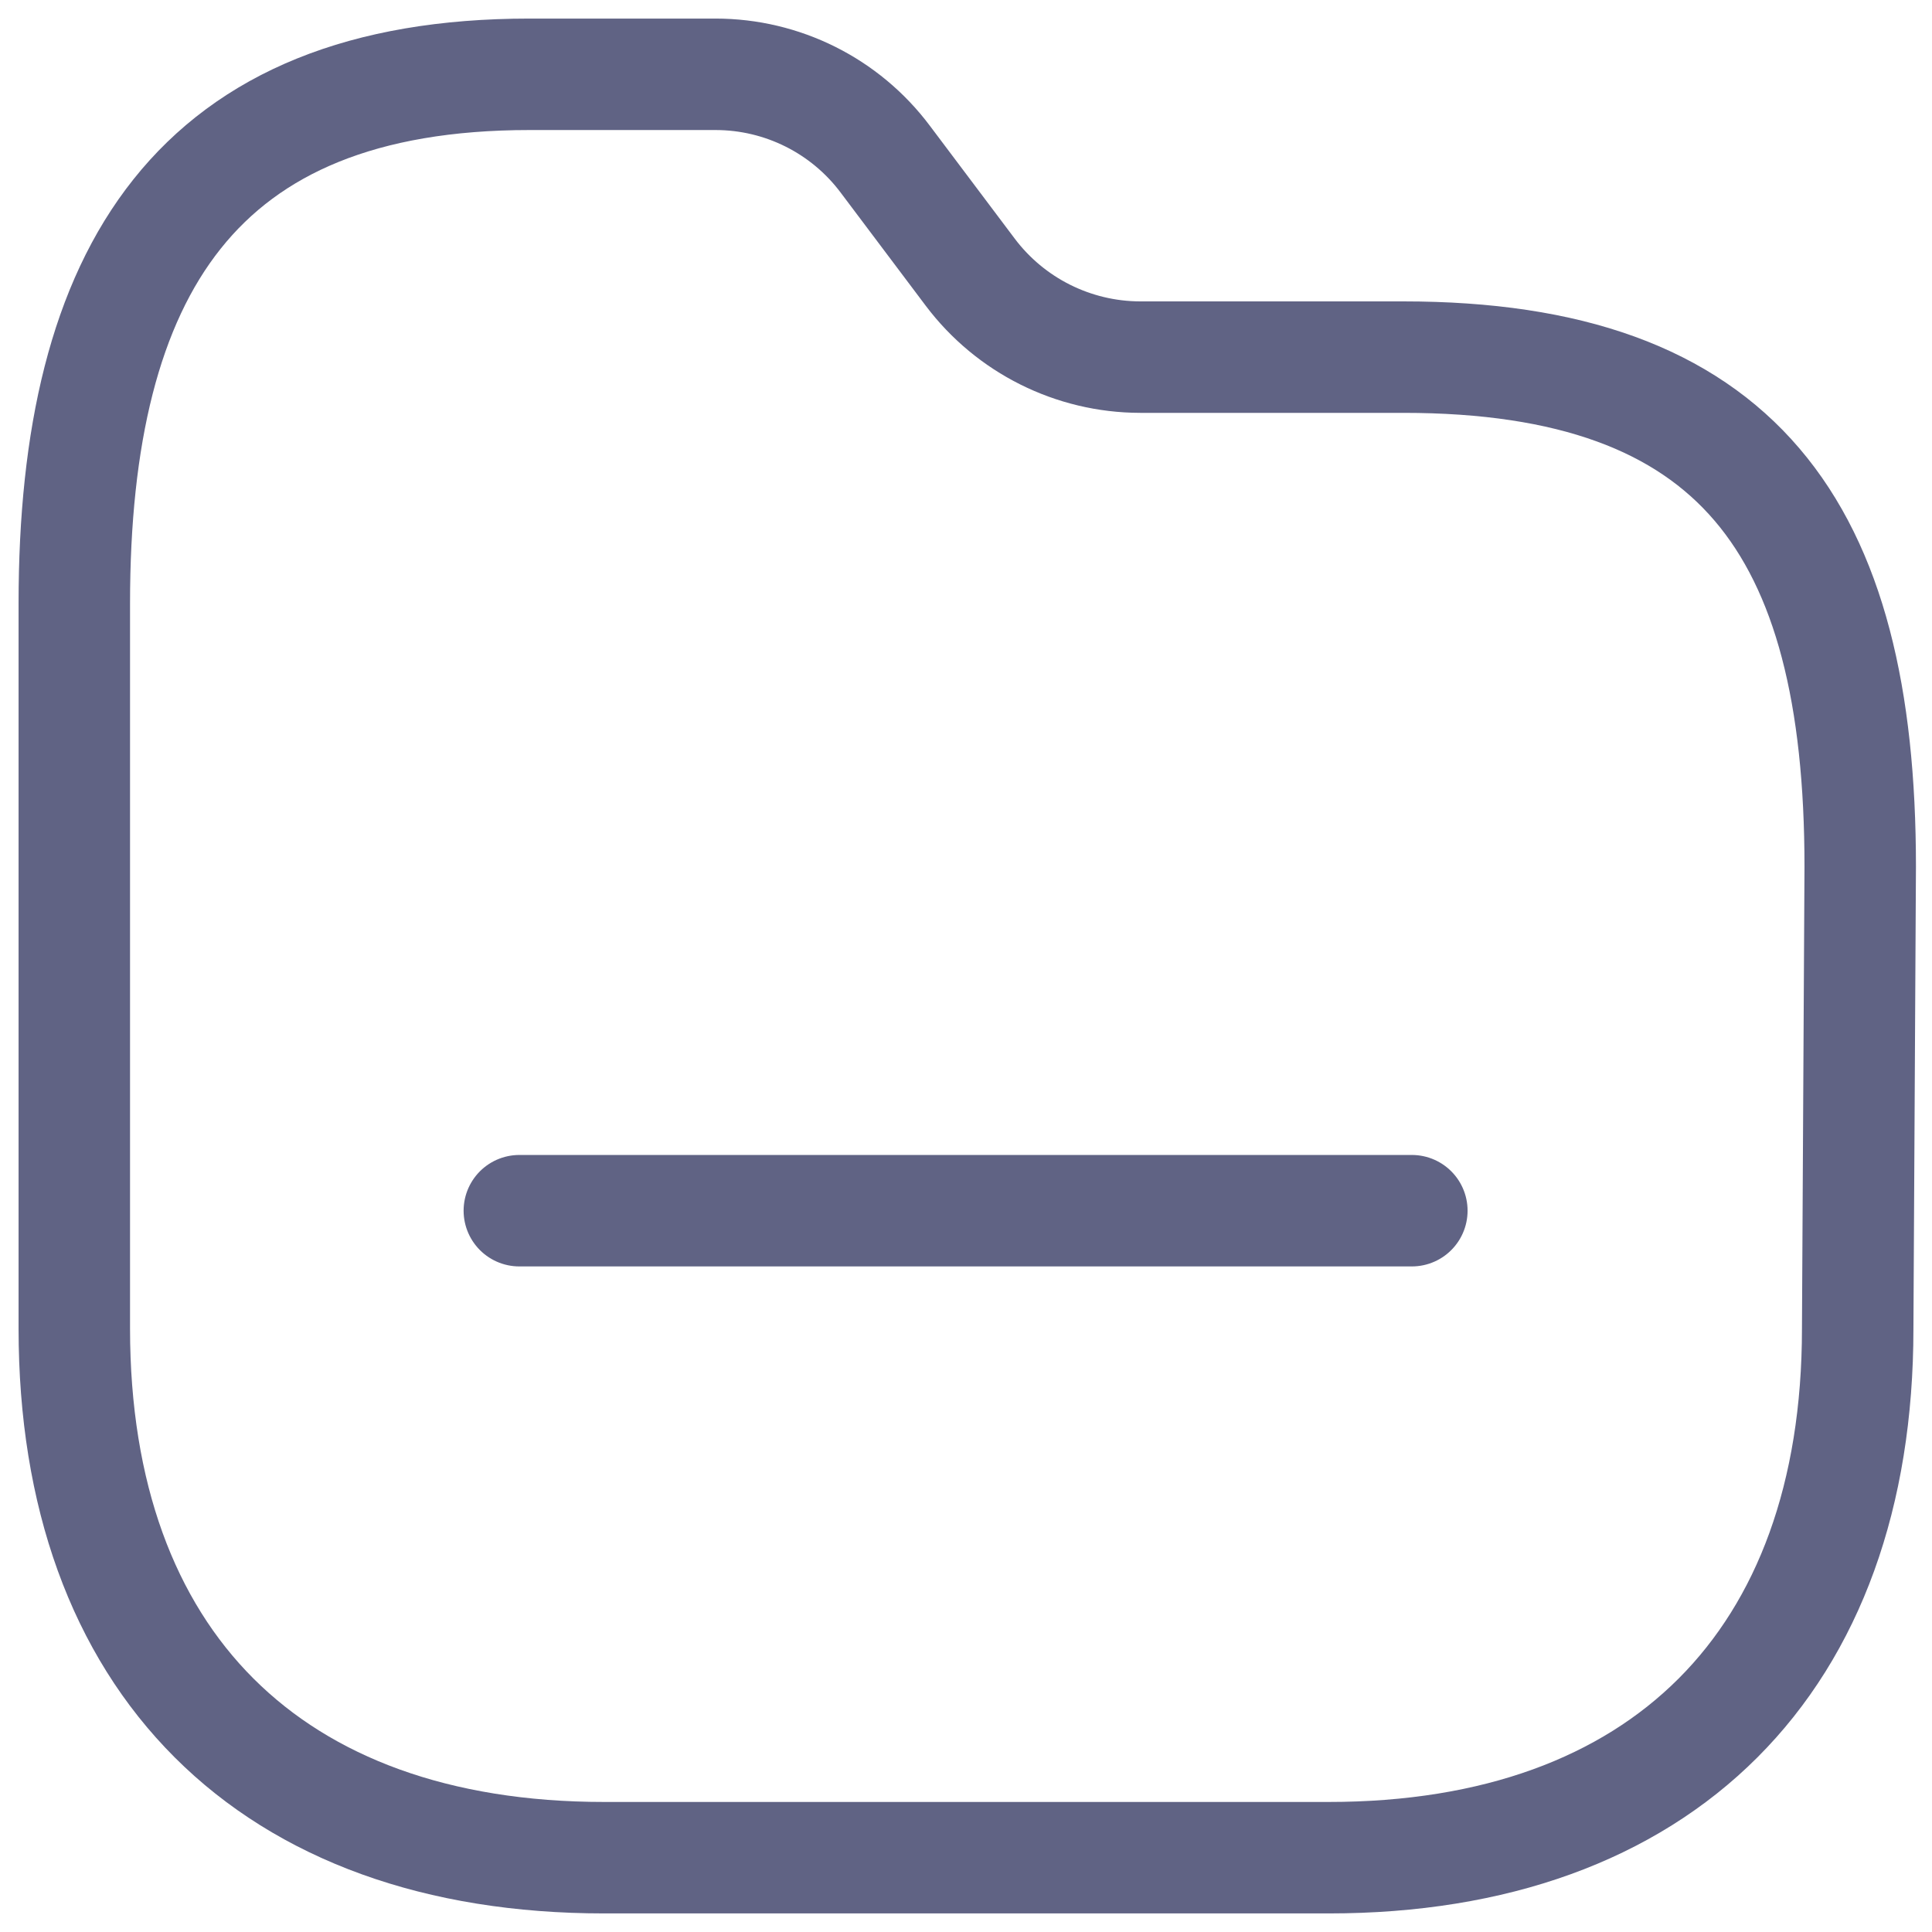<svg width="26" height="26" viewBox="0 0 26 26" fill="none" xmlns="http://www.w3.org/2000/svg">
<path fill-rule="evenodd" clip-rule="evenodd" d="M25 17.88C25 22.36 22.36 25 17.88 25H8.131C3.64 25 1 22.36 1 17.88V8.12C1 3.64 2.646 1 7.126 1H9.629C10.528 1 11.375 1.423 11.914 2.143L13.057 3.663C13.598 4.381 14.444 4.804 15.343 4.806H18.886C23.377 4.806 25.034 7.091 25.034 11.663L25 17.88Z" stroke="#606384" stroke-width="1.5" stroke-linecap="round" stroke-linejoin="round"/>
<path d="M6.989 16.293H19" stroke="#606384" stroke-width="1.5" stroke-linecap="round" stroke-linejoin="round"/>
</svg>
